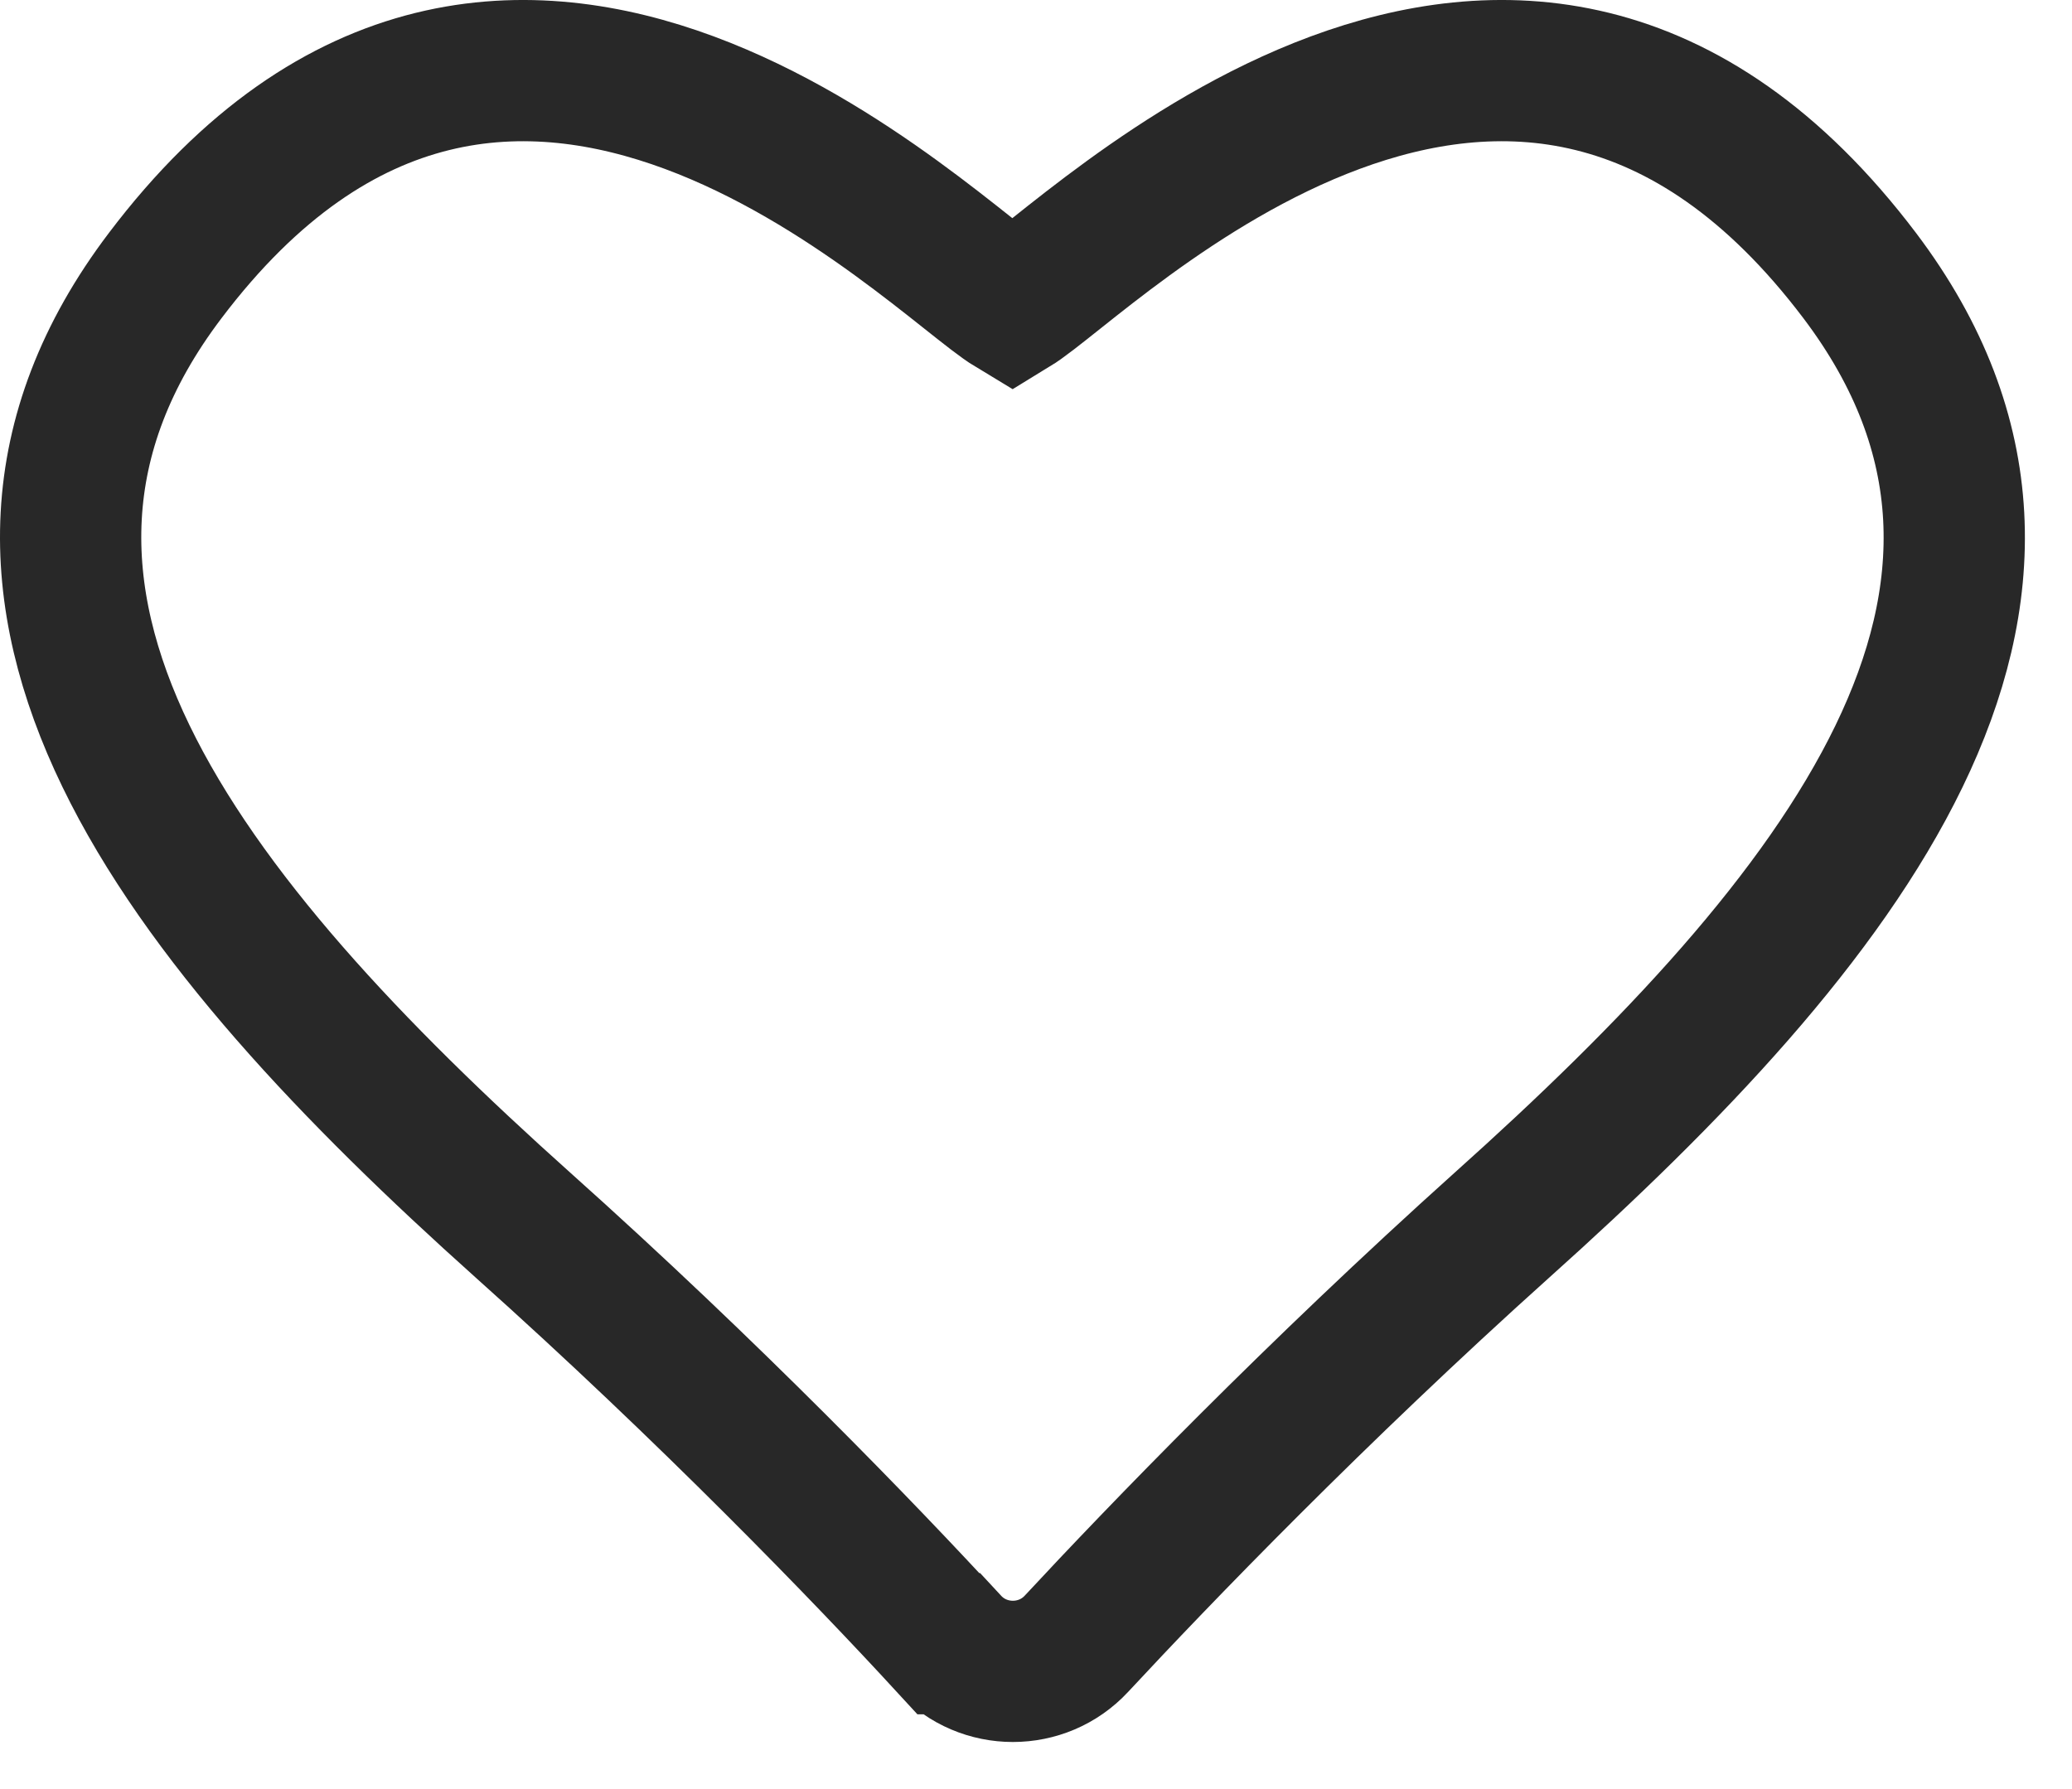 <?xml version="1.0" encoding="UTF-8"?> <svg xmlns="http://www.w3.org/2000/svg" width="22" height="19" viewBox="0 0 22 19" fill="none"><path d="M10.079 17.456C10.442 17.848 11.067 17.848 11.43 17.456C12.31 16.509 13.97 14.787 15.947 13.011C19.557 9.778 22.314 6.326 19.747 2.928C16.083 -1.918 11.557 2.764 10.75 3.256C9.934 2.764 5.417 -1.918 1.753 2.928C-0.814 6.316 1.943 9.778 5.553 13.011C7.539 14.787 9.199 16.509 10.07 17.456H10.079Z" stroke="#282828" stroke-width="1.5" stroke-miterlimit="10"></path></svg> 